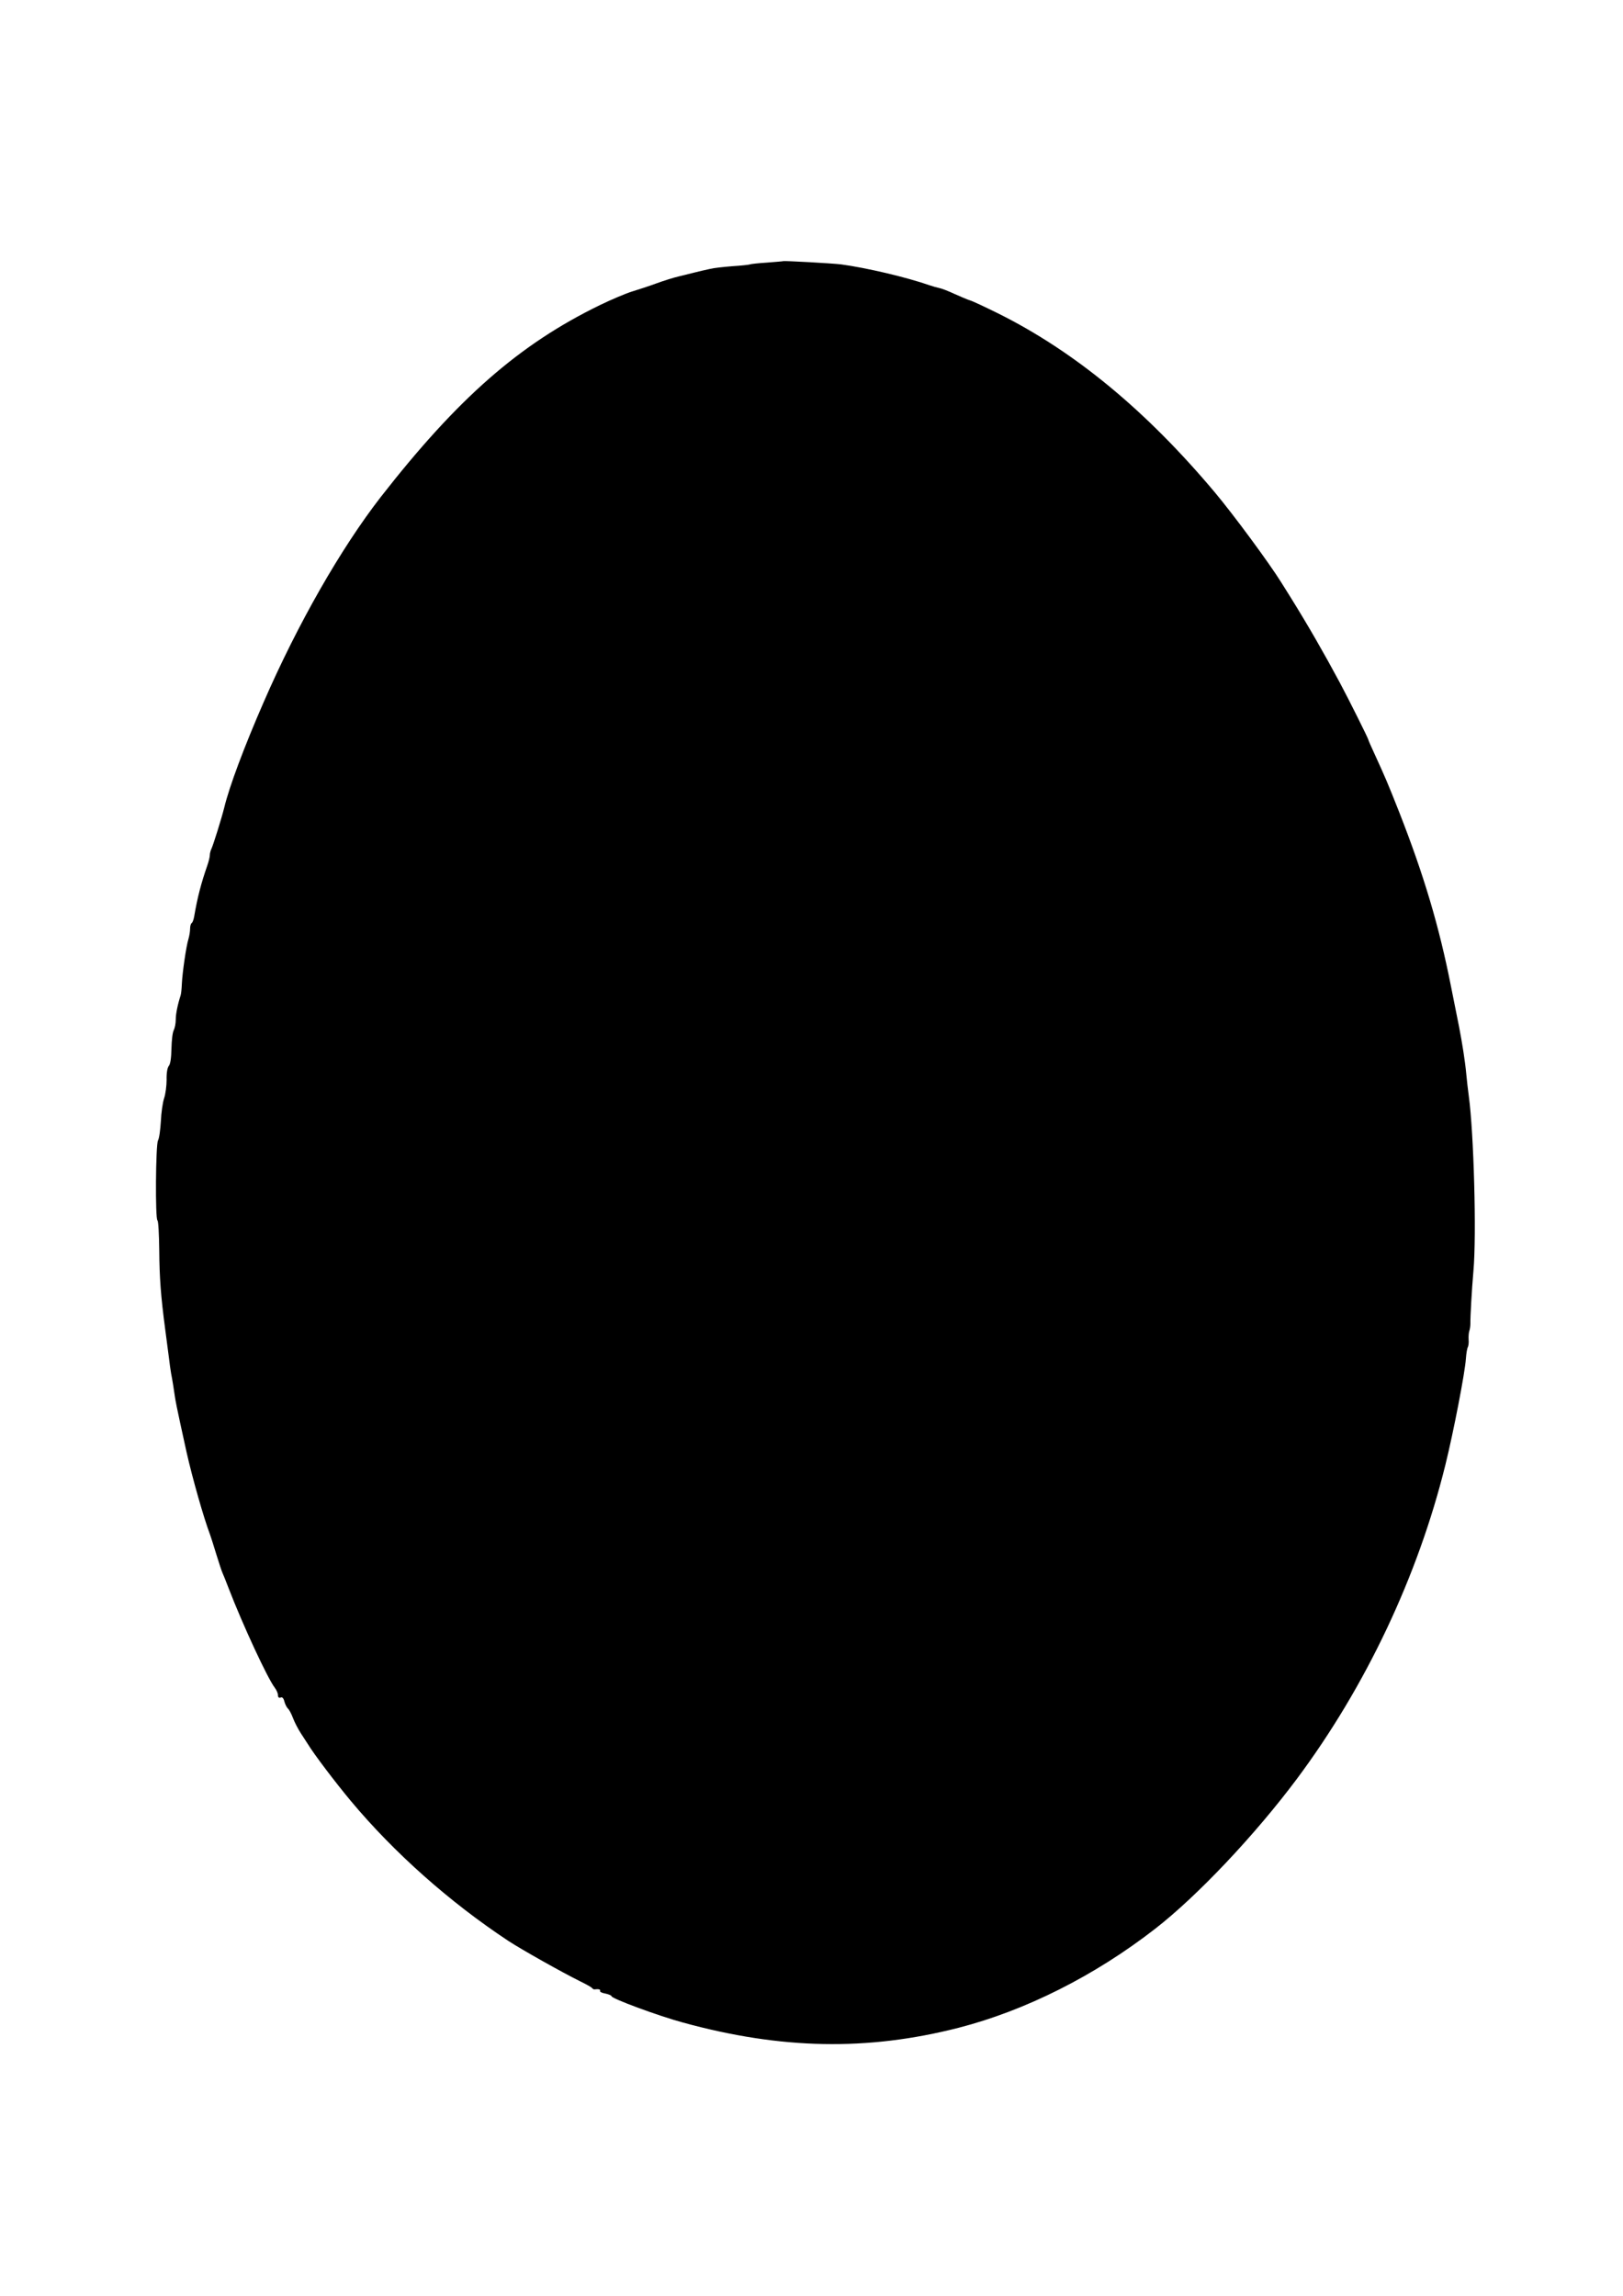 <?xml version="1.0" standalone="no"?>
<!DOCTYPE svg PUBLIC "-//W3C//DTD SVG 20010904//EN"
 "http://www.w3.org/TR/2001/REC-SVG-20010904/DTD/svg10.dtd">
<svg version="1.0" xmlns="http://www.w3.org/2000/svg"
 width="905pt" height="1280pt" viewBox="0 0 905 1280"
 preserveAspectRatio="xMidYMid meet">
<g transform="translate(0,1280) scale(0.1,-0.1)"
fill="#000000" stroke="none">
<path d="M4367 11344 c-1 -1 -42 -4 -90 -8 -49 -3 -92 -8 -95 -10 -4 -2 -48
-7 -97 -10 -50 -4 -106 -10 -125 -15 -19 -4 -39 -9 -45 -10 -5 -1 -26 -6 -45
-11 -19 -5 -57 -14 -85 -21 -27 -6 -84 -24 -125 -39 -41 -15 -102 -35 -135
-45 -33 -10 -114 -44 -180 -76 -450 -219 -792 -519 -1222 -1070 -222 -286
-463 -707 -653 -1144 -110 -252 -191 -470 -219 -585 -15 -61 -62 -211 -72
-232 -5 -10 -9 -26 -9 -35 0 -10 -6 -35 -14 -58 -34 -98 -55 -177 -73 -283 -3
-18 -9 -35 -14 -38 -5 -3 -9 -17 -9 -31 0 -15 -4 -40 -9 -57 -13 -41 -34 -188
-37 -251 -1 -27 -4 -57 -7 -65 -16 -49 -27 -102 -27 -134 0 -21 -5 -47 -11
-59 -7 -12 -12 -58 -13 -103 -1 -52 -6 -87 -15 -97 -8 -10 -13 -40 -12 -77 0
-33 -6 -80 -14 -103 -8 -24 -16 -81 -18 -128 -3 -47 -9 -95 -16 -107 -13 -24
-16 -438 -3 -446 5 -3 9 -79 10 -169 1 -150 9 -256 33 -437 5 -36 13 -101 19
-145 5 -44 12 -90 14 -102 5 -22 19 -111 21 -128 2 -17 16 -87 30 -150 7 -33
23 -105 35 -160 32 -142 95 -365 131 -460 4 -11 20 -60 35 -110 15 -49 31 -97
35 -105 4 -8 19 -46 34 -85 79 -205 217 -502 257 -554 10 -13 18 -32 18 -42 0
-12 5 -16 15 -13 9 4 16 -3 21 -23 4 -15 13 -32 19 -38 7 -5 20 -30 29 -54 9
-24 29 -62 44 -85 15 -23 32 -49 37 -57 37 -61 156 -217 240 -318 242 -290
553 -566 880 -782 75 -49 301 -176 400 -225 33 -16 63 -33 66 -37 3 -5 9 -8
13 -8 23 3 36 0 32 -8 -3 -5 10 -12 29 -15 19 -4 35 -11 35 -15 0 -13 259
-109 399 -147 547 -150 1027 -159 1536 -29 373 96 759 290 1095 551 236 183
557 523 791 836 385 516 676 1132 829 1753 45 182 109 513 114 591 2 29 7 58
11 64 3 6 6 25 4 43 -1 17 1 39 4 47 3 8 6 26 6 40 -1 33 8 194 17 295 18 199
2 772 -26 975 -5 36 -11 91 -14 123 -7 75 -23 174 -40 262 -8 39 -28 140 -45
225 -66 335 -151 620 -288 970 -66 167 -79 197 -139 328 -19 41 -34 75 -34 78
0 6 -109 225 -160 320 -88 164 -176 317 -273 473 -23 37 -46 74 -52 83 -67
108 -267 379 -371 503 -382 455 -781 785 -1209 998 -71 35 -141 68 -155 72
-14 4 -53 21 -87 36 -34 16 -73 31 -85 33 -13 3 -36 9 -53 15 -132 46 -354 98
-495 117 -48 6 -319 21 -323 18z"/>
</g>
</svg>
